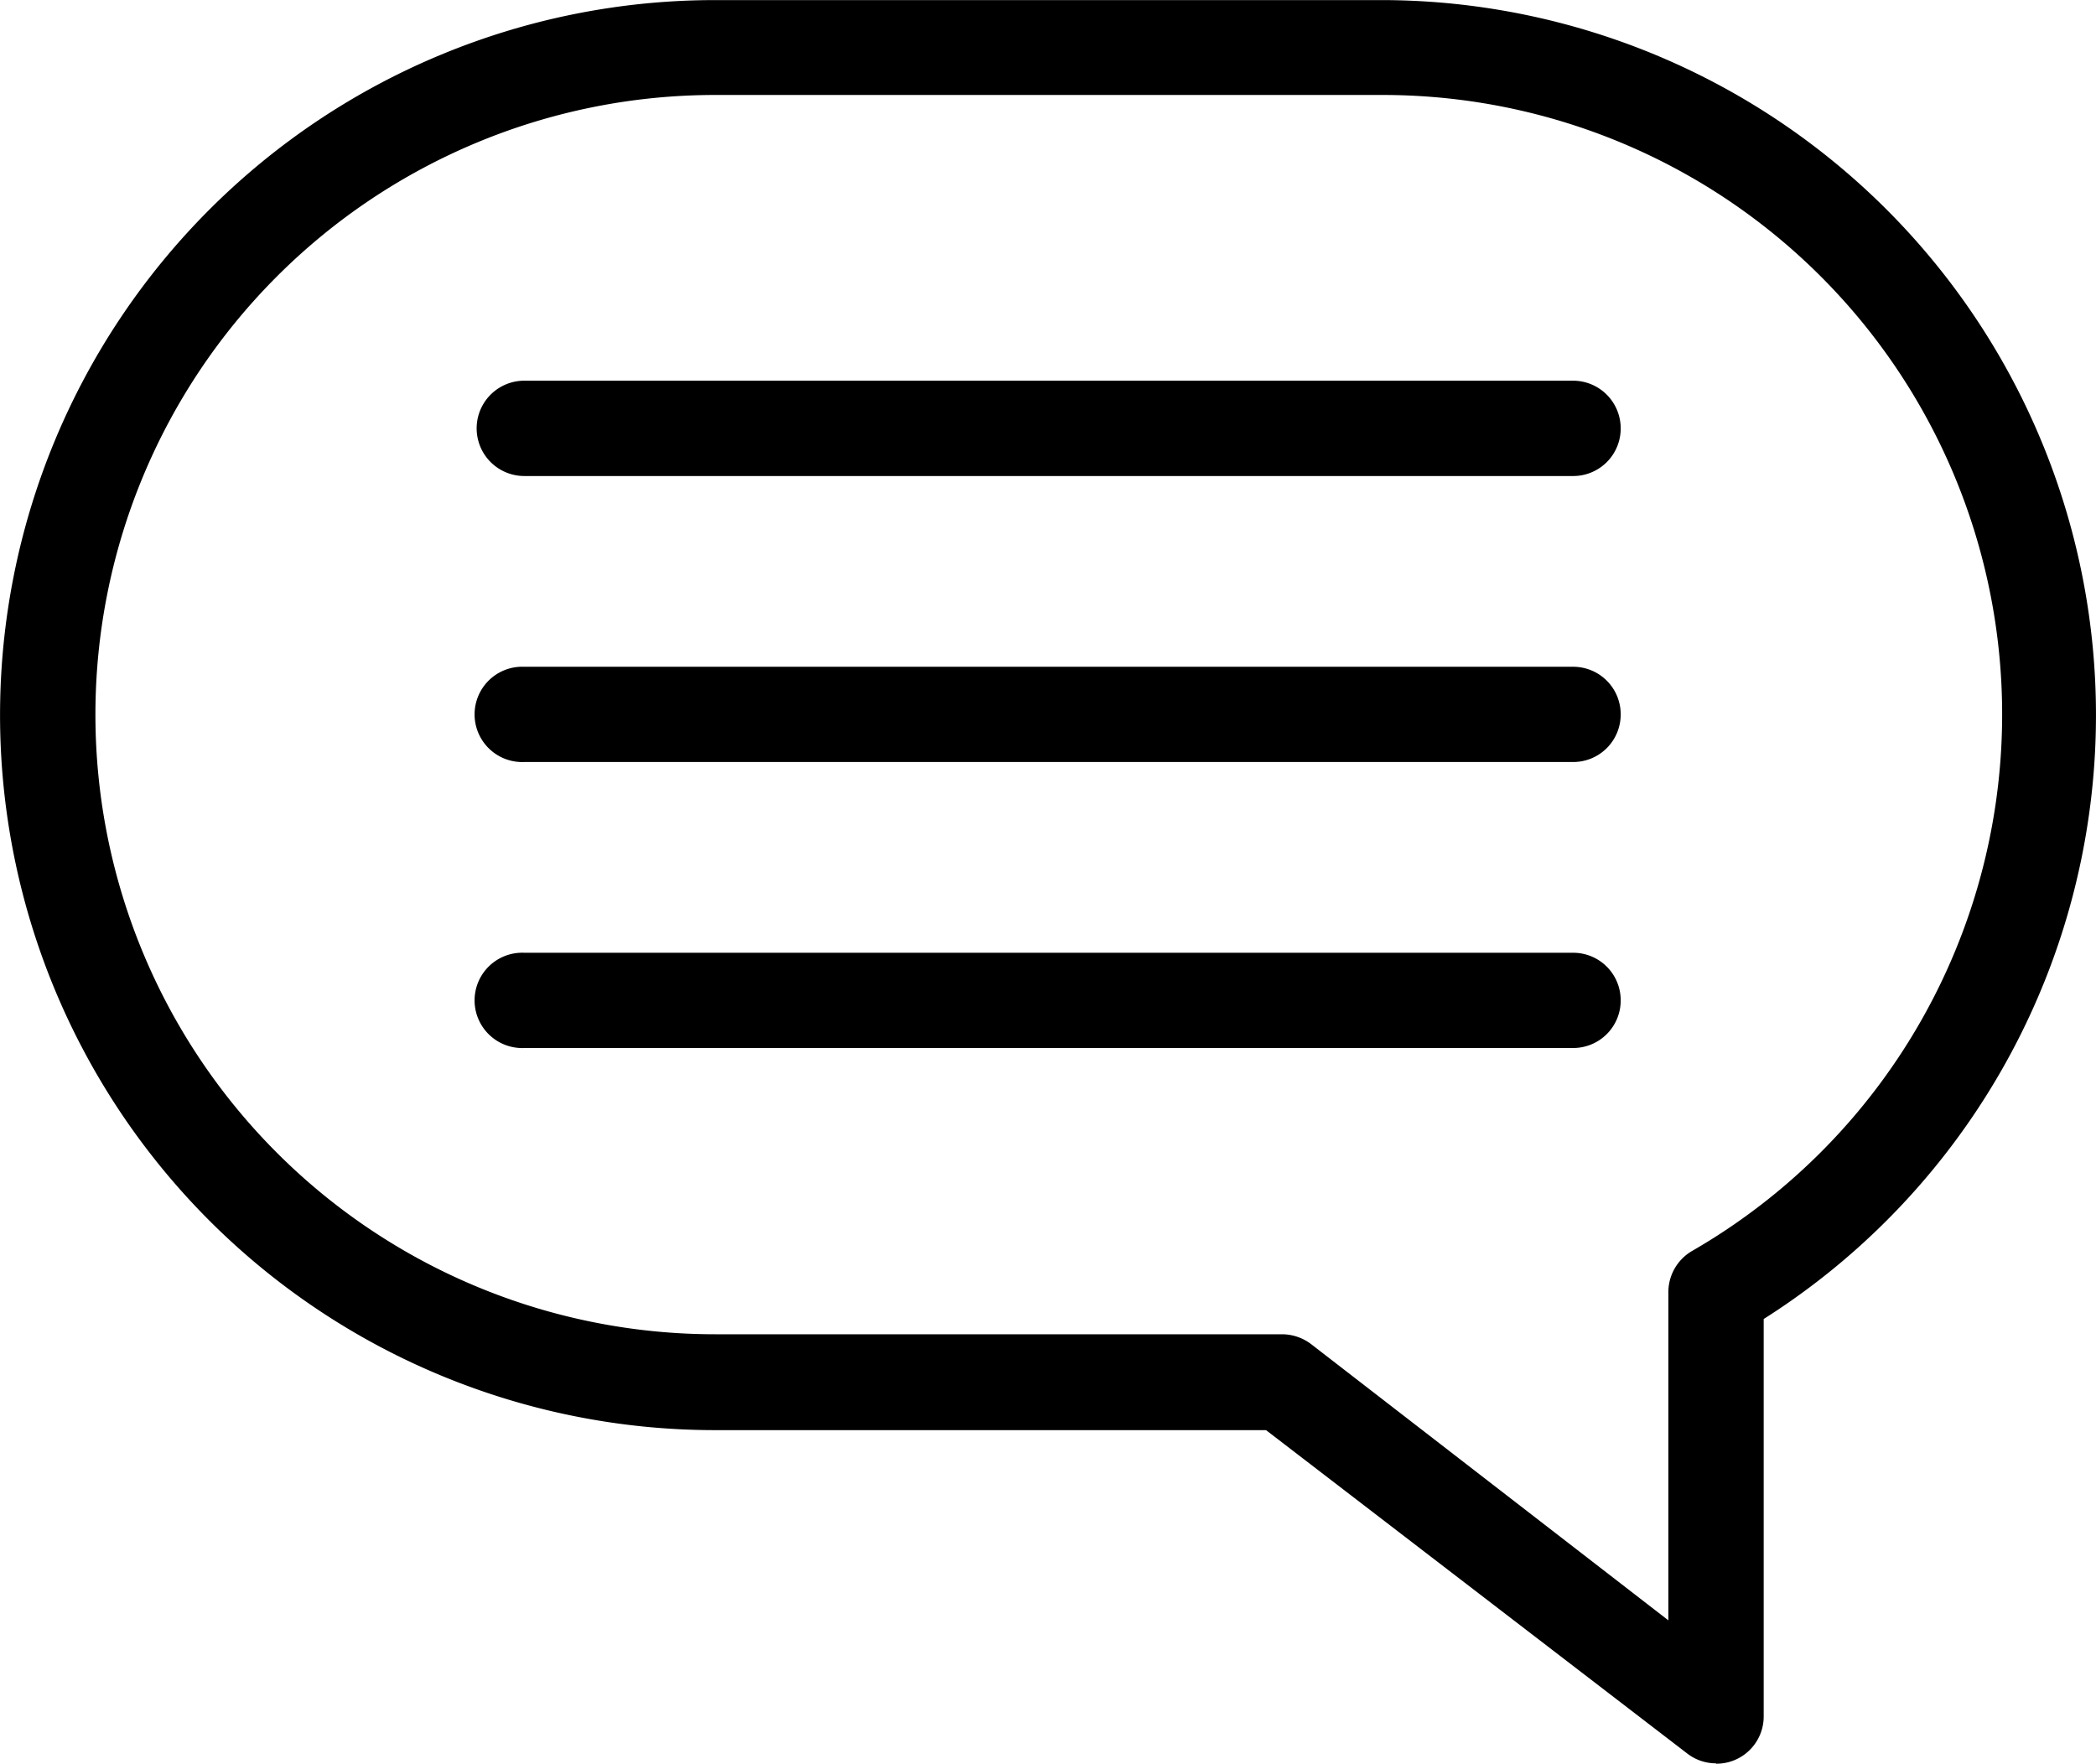<svg xmlns="http://www.w3.org/2000/svg" width="23.35" height="19.648" viewBox="0 0 23.35 19.648">
  <path id="Path_2" data-name="Path 2" d="M617.787,479.8a.522.522,0,0,1-.324-.112l-4.689-3.6h-6.138a7.965,7.965,0,1,1,0-15.931h7.433a7.965,7.965,0,0,1,4.249,14.693v4.424a.526.526,0,0,1-.531.53Zm-11.151-18.586a6.9,6.9,0,1,0,0,13.806h6.318a.538.538,0,0,1,.325.112l3.977,3.075v-3.659a.531.531,0,0,1,.266-.457,6.9,6.9,0,0,0-3.452-12.877Zm10.089,6.9a.529.529,0,0,0-.531-.53H604.511a.531.531,0,1,0,0,1.061h11.683a.529.529,0,0,0,.531-.531Zm0,3.187a.529.529,0,0,0-.531-.531H604.511a.531.531,0,1,0,0,1.061h11.683a.529.529,0,0,0,.531-.53Zm0-6.373a.531.531,0,0,0-.531-.531H604.511a.531.531,0,0,0,0,1.062h11.683a.529.529,0,0,0,.531-.531Z" transform="translate(-598.67 -460.156)"/>
</svg>
